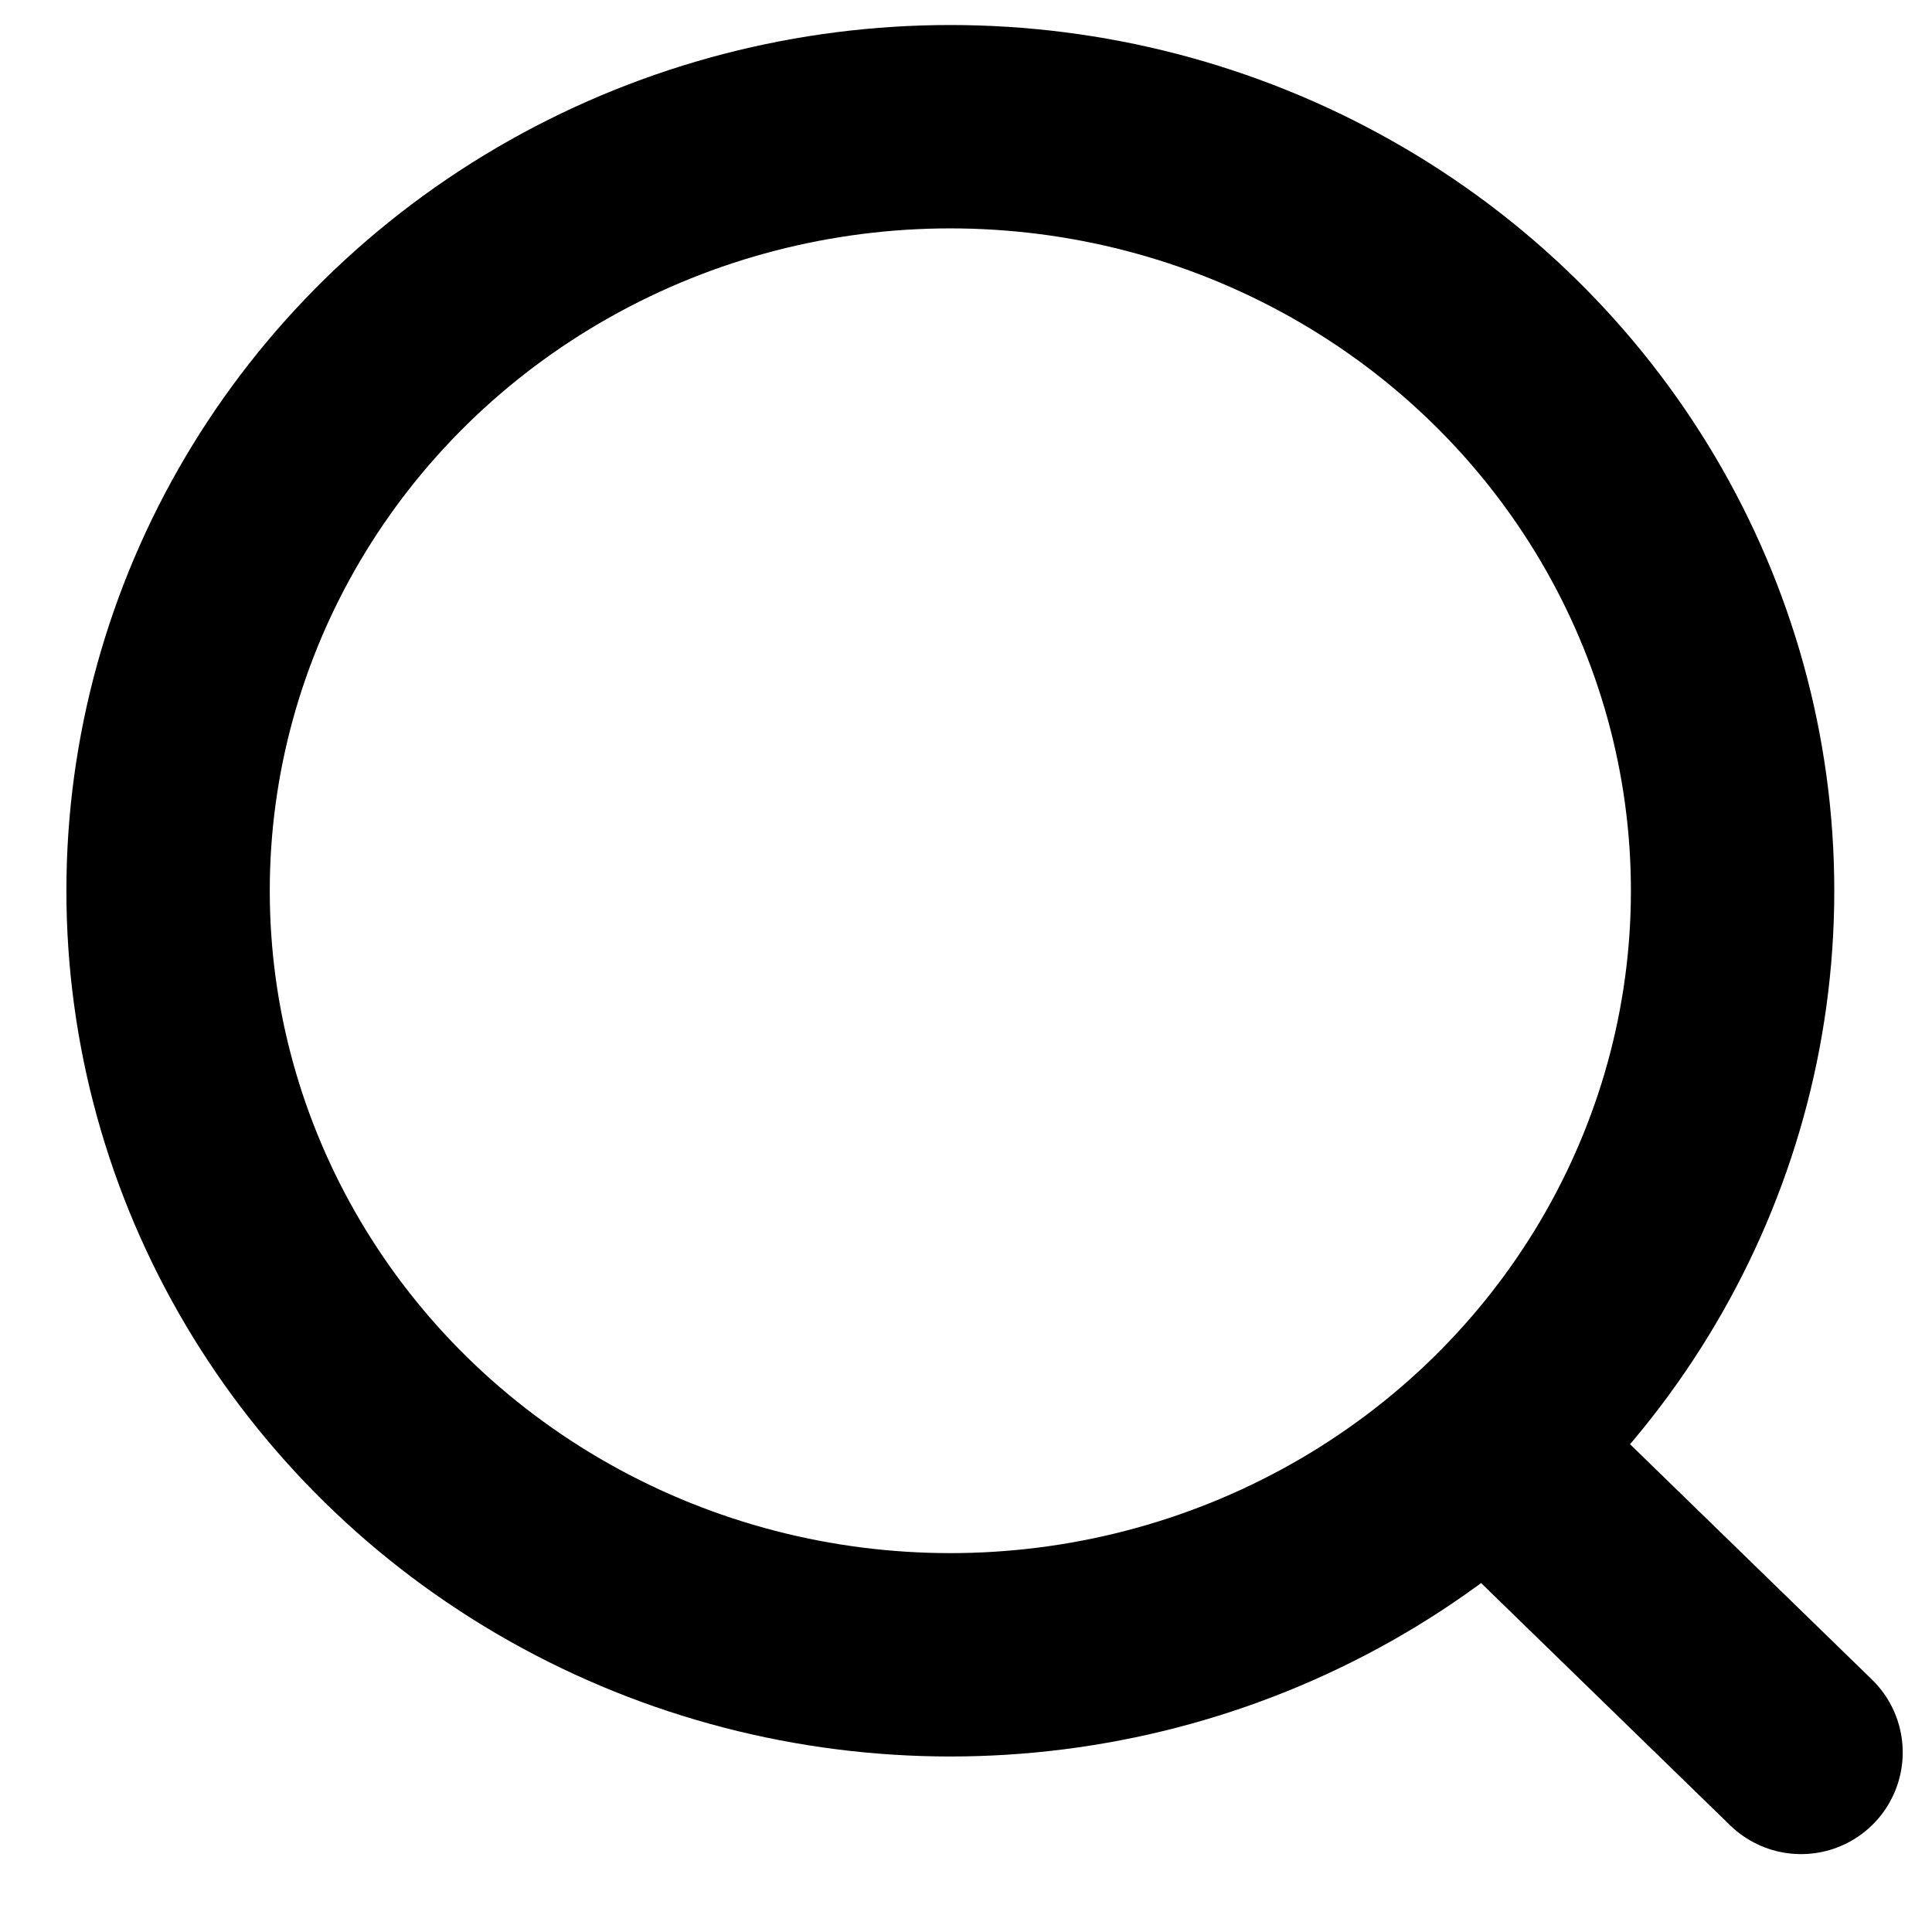<svg width="19" height="19" viewBox="0 0 19 19" fill="none" xmlns="http://www.w3.org/2000/svg">
<path d="M14.696 14.3L17.712 17.234" stroke="black" stroke-width="2" stroke-linecap="round" stroke-linejoin="round"/>
<ellipse cx="9.346" cy="8.76" rx="7.693" ry="7.514" stroke="black" stroke-width="2" stroke-linecap="round" stroke-linejoin="round"/>
</svg>
